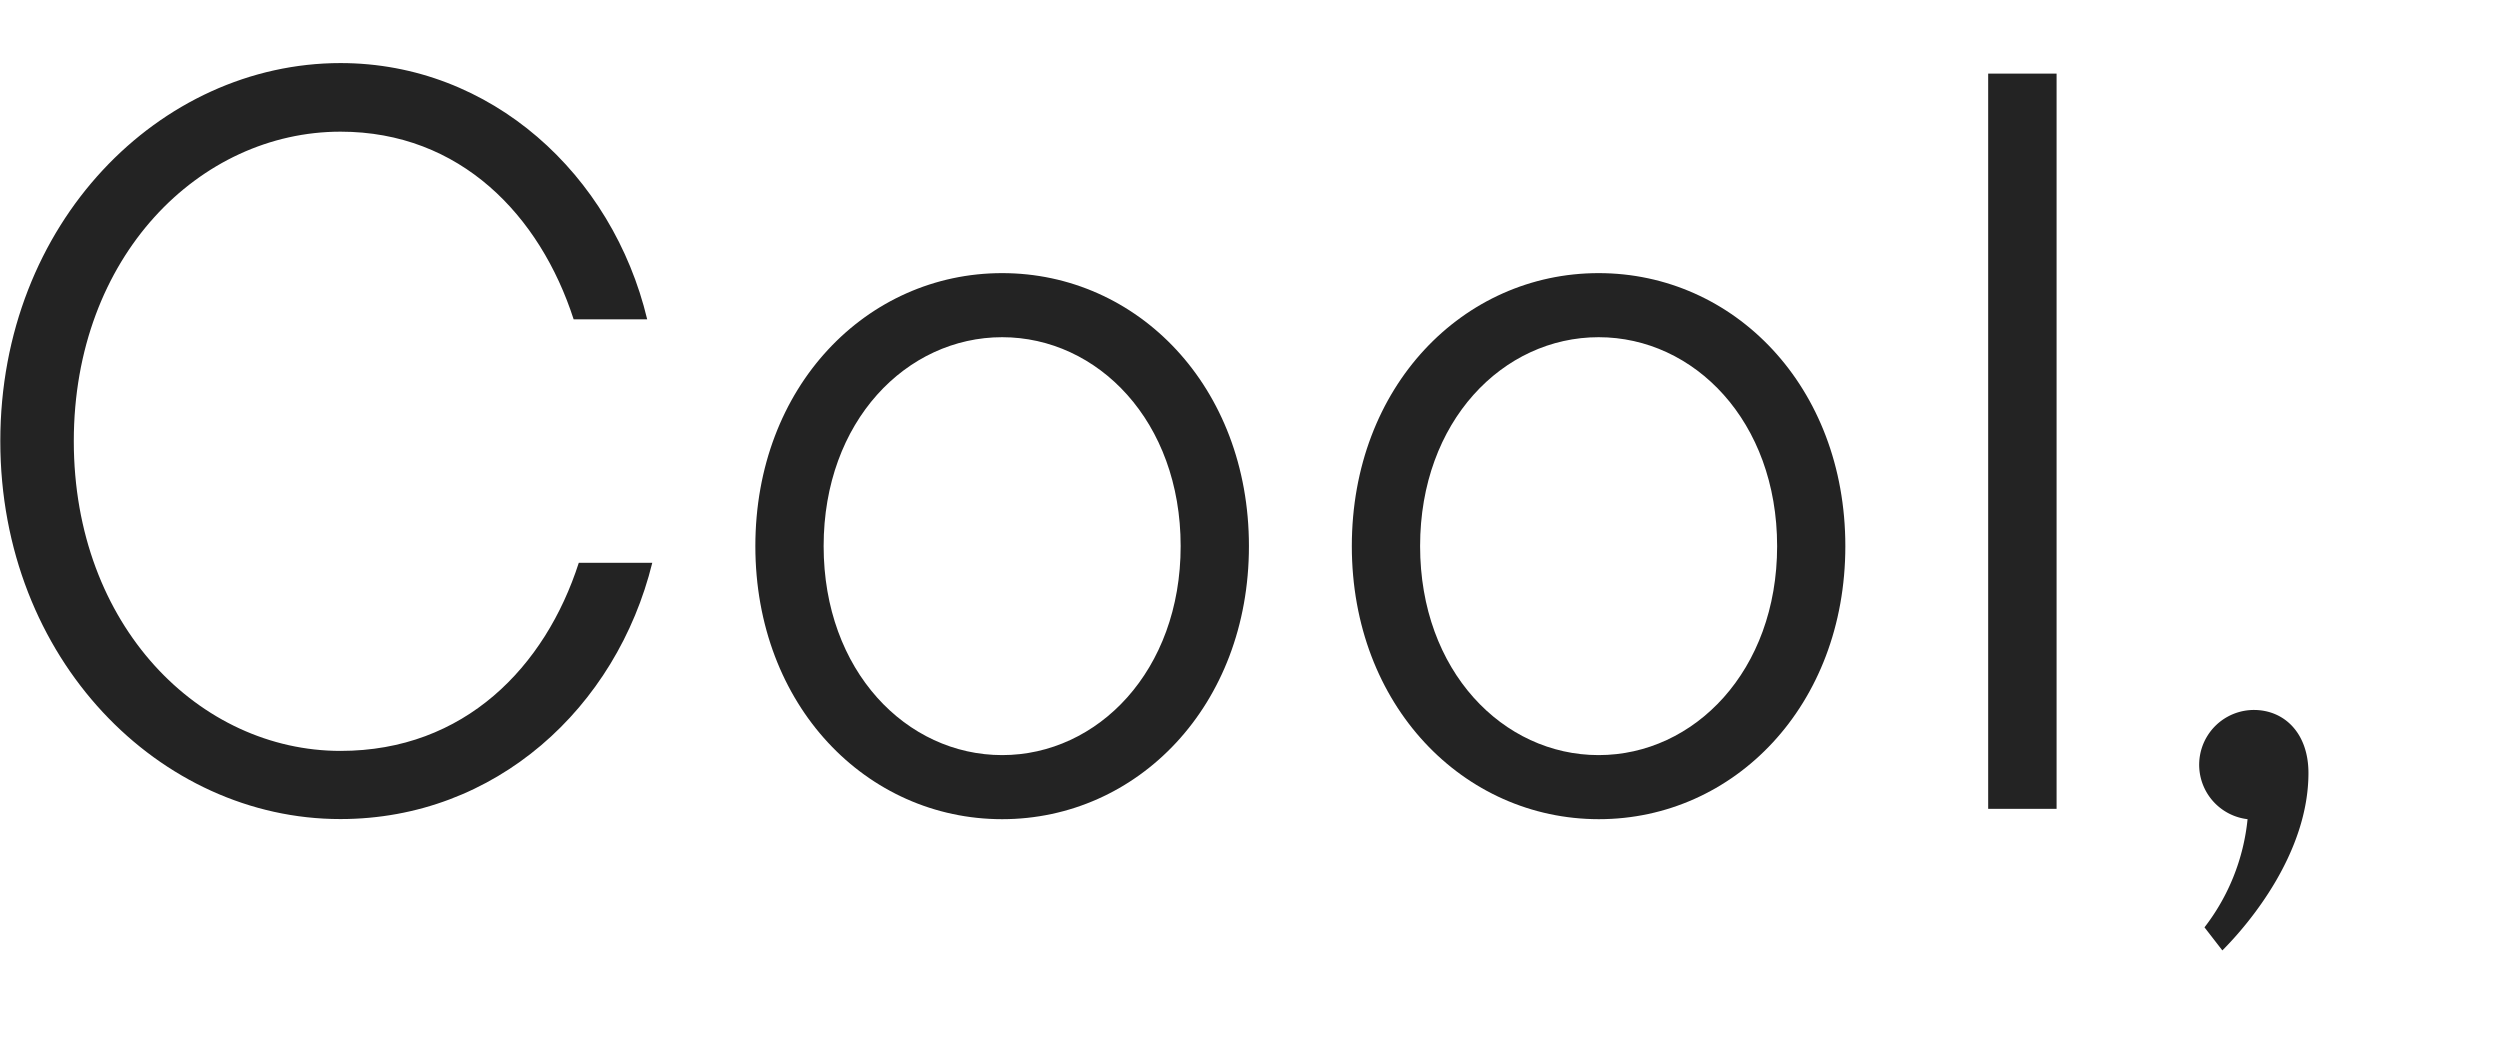 <svg xmlns="http://www.w3.org/2000/svg" viewBox="0 0 398.72 169.15"><defs><style>.cls-1{fill:none;}.cls-2{fill:#232323;}</style></defs><g id="レイヤー_2" data-name="レイヤー 2"><g id="レイヤー_1-2" data-name="レイヤー 1"><rect class="cls-1" width="398.72" height="169.15"/><path class="cls-2" d="M.05,70.36c0-34.84,25.46-60.3,54.26-60.3,24,0,43.38,17.76,48.91,40.87H91.49C86.13,34.35,73.41,21,54.31,21,31.87,21,11.77,40.88,11.77,70.36s20.1,49.4,42.54,49.4c19.77,0,32.66-13.4,38-30h11.72c-5.69,23.12-25,40.87-49.74,40.87C25.51,130.65.05,105.19.05,70.36Z"/><path class="cls-2" d="M120.47,87.1c0-25.45,17.75-43.54,39.36-43.54s39.36,18.09,39.36,43.54-17.76,43.55-39.36,43.55S120.47,112.56,120.47,87.1Zm67.83,0c0-19.93-13.23-33.32-28.47-33.32S131.36,67.17,131.36,87.1s13.23,33.33,28.47,33.33S188.3,107,188.3,87.1Z"/><path class="cls-2" d="M215.6,87.1c0-25.45,17.75-43.54,39.36-43.54s39.35,18.09,39.35,43.54S276.56,130.65,255,130.65,215.6,112.56,215.6,87.1Zm67.83,0c0-19.93-13.23-33.32-28.47-33.32S226.49,67.17,226.49,87.1s13.23,33.33,28.47,33.33S283.43,107,283.43,87.1Z"/><path class="cls-2" d="M317.09,129V11.74H328V129Z"/><path class="cls-2" d="M368.17,123.28c0,12.73-9.38,23.95-13.73,28.3l-2.85-3.68a33.69,33.69,0,0,0,6.87-17.25,8.74,8.74,0,0,1,1-17.42C364.32,113.23,368.17,116.92,368.17,123.28Z"/></g></g></svg>